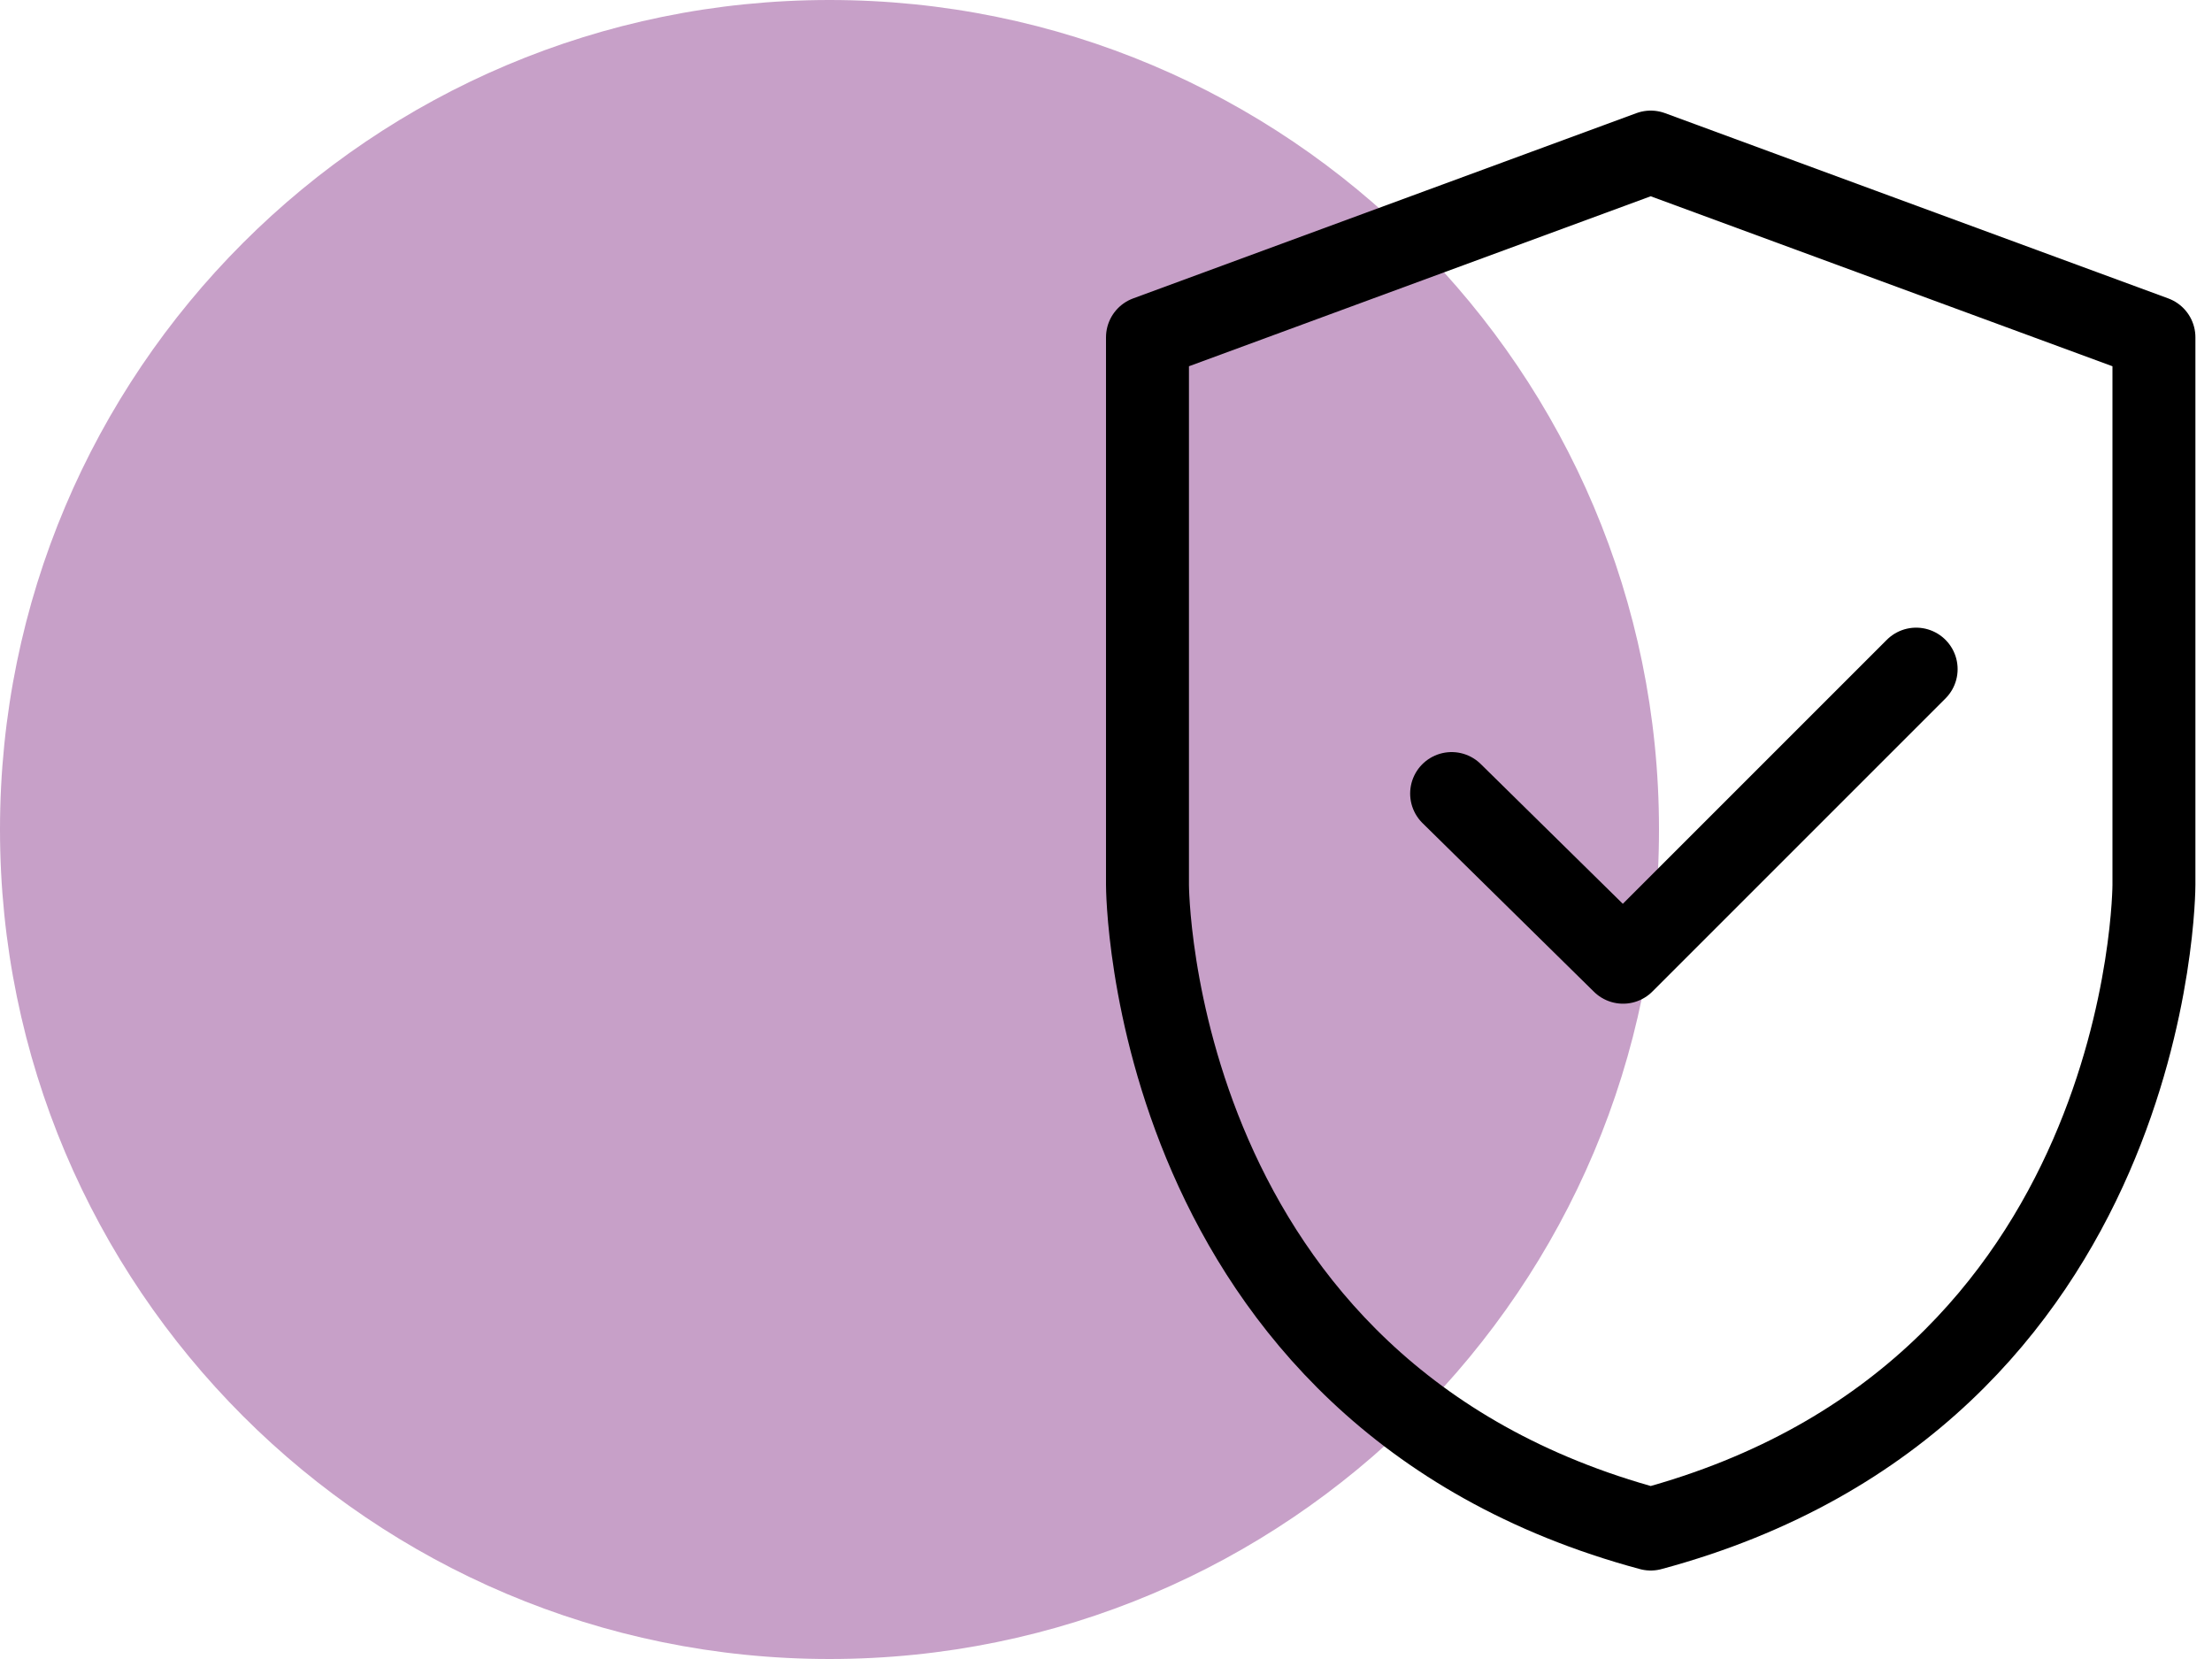 <svg xmlns="http://www.w3.org/2000/svg" width="80" height="60" viewBox="0 0 80 60" fill="none"><path d="M30 60C46.569 60 60 46.569 60 30C60 13.431 46.569 0 30 0C13.431 0 0 13.431 0 30C0 46.569 13.431 60 30 60Z" fill="#C7A0C8"></path><g clip-path="url(#clip0_158_3)"><path d="M59.7 55.3C77.9 50.4 77.9 32 77.9 32V12.2L59.7 5.5L41.5 12.2V32C41.5 32 41.5 50.4 59.7 55.3Z" stroke="black" stroke-width="3" stroke-miterlimit="10" stroke-linecap="round" stroke-linejoin="round"></path><path d="M52.5 28.7L58.7 34.8L69.3 24.2" stroke="black" stroke-width="3" stroke-miterlimit="10" stroke-linecap="round" stroke-linejoin="round"></path></g><defs><clipPath id="clip0_158_3"><rect width="39.4" height="52.8" fill="white" transform="translate(40 4)"></rect></clipPath></defs></svg>
